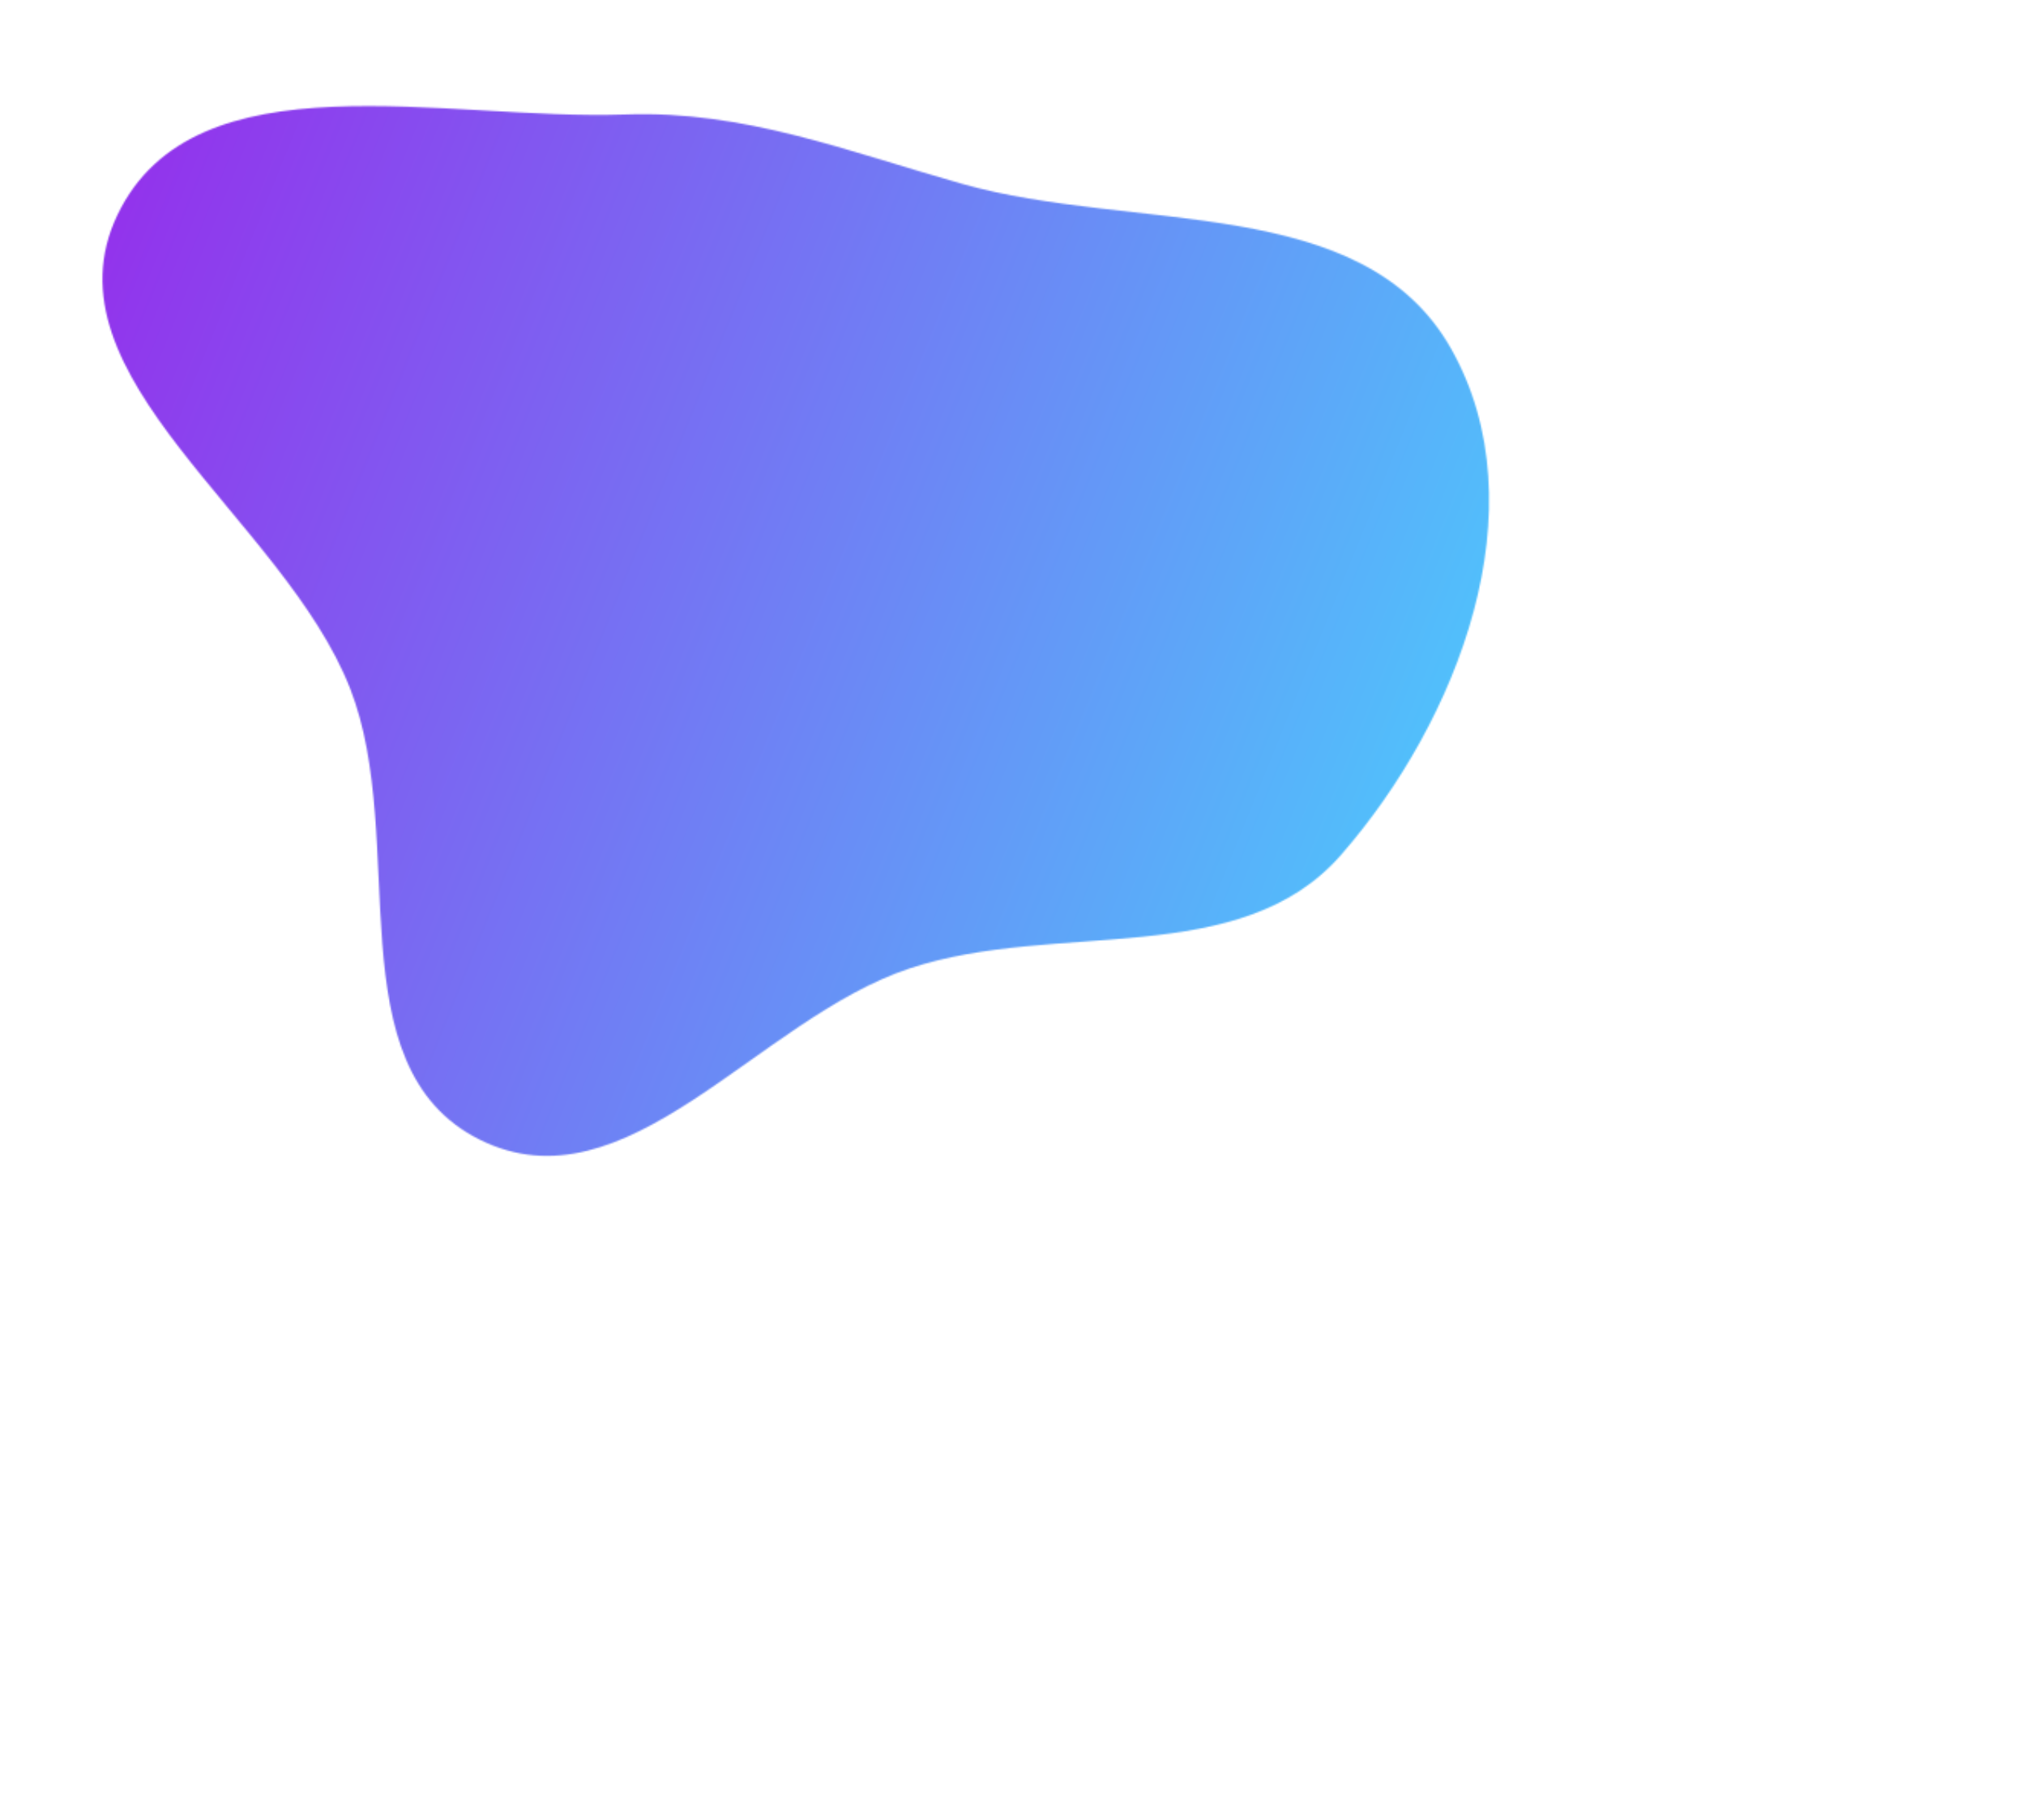 <svg width="1327" height="1192" fill="none" xmlns="http://www.w3.org/2000/svg"><mask id="a" maskUnits="userSpaceOnUse" x="67" y="69" width="909" height="689"><path d="M878.37 560.003c-66.064 75.659-186.394 42.575-282.303 74.274-99.964 33.039-186.005 160.164-281.94 112.215-95.728-47.846-45.91-196.113-84.83-295.53C185.7 339.6 26.208 246.429 76.959 140.67 127.5 35.345 291.784 79.285 409.725 74.968c77.461-2.836 145.286 24.121 220.448 45.451 112.557 31.943 262.543 5.739 320.282 108.001 58.815 104.17 4.707 243.638-72.085 331.583z" fill="#fff"/></mask><g mask="url(#a)"><path transform="rotate(134.244 1116.54 342.598)" fill="url(#paint0_linear)" d="M1116.54 342.598h891.425v898.56H1116.54z"/></g><defs><linearGradient id="paint0_linear" x1="1248.66" y1="342.598" x2="1648.67" y2="1321.53" gradientUnits="userSpaceOnUse"><stop stop-color="#4DC9FC"/><stop offset="1" stop-color="#9729EB"/></linearGradient></defs></svg>